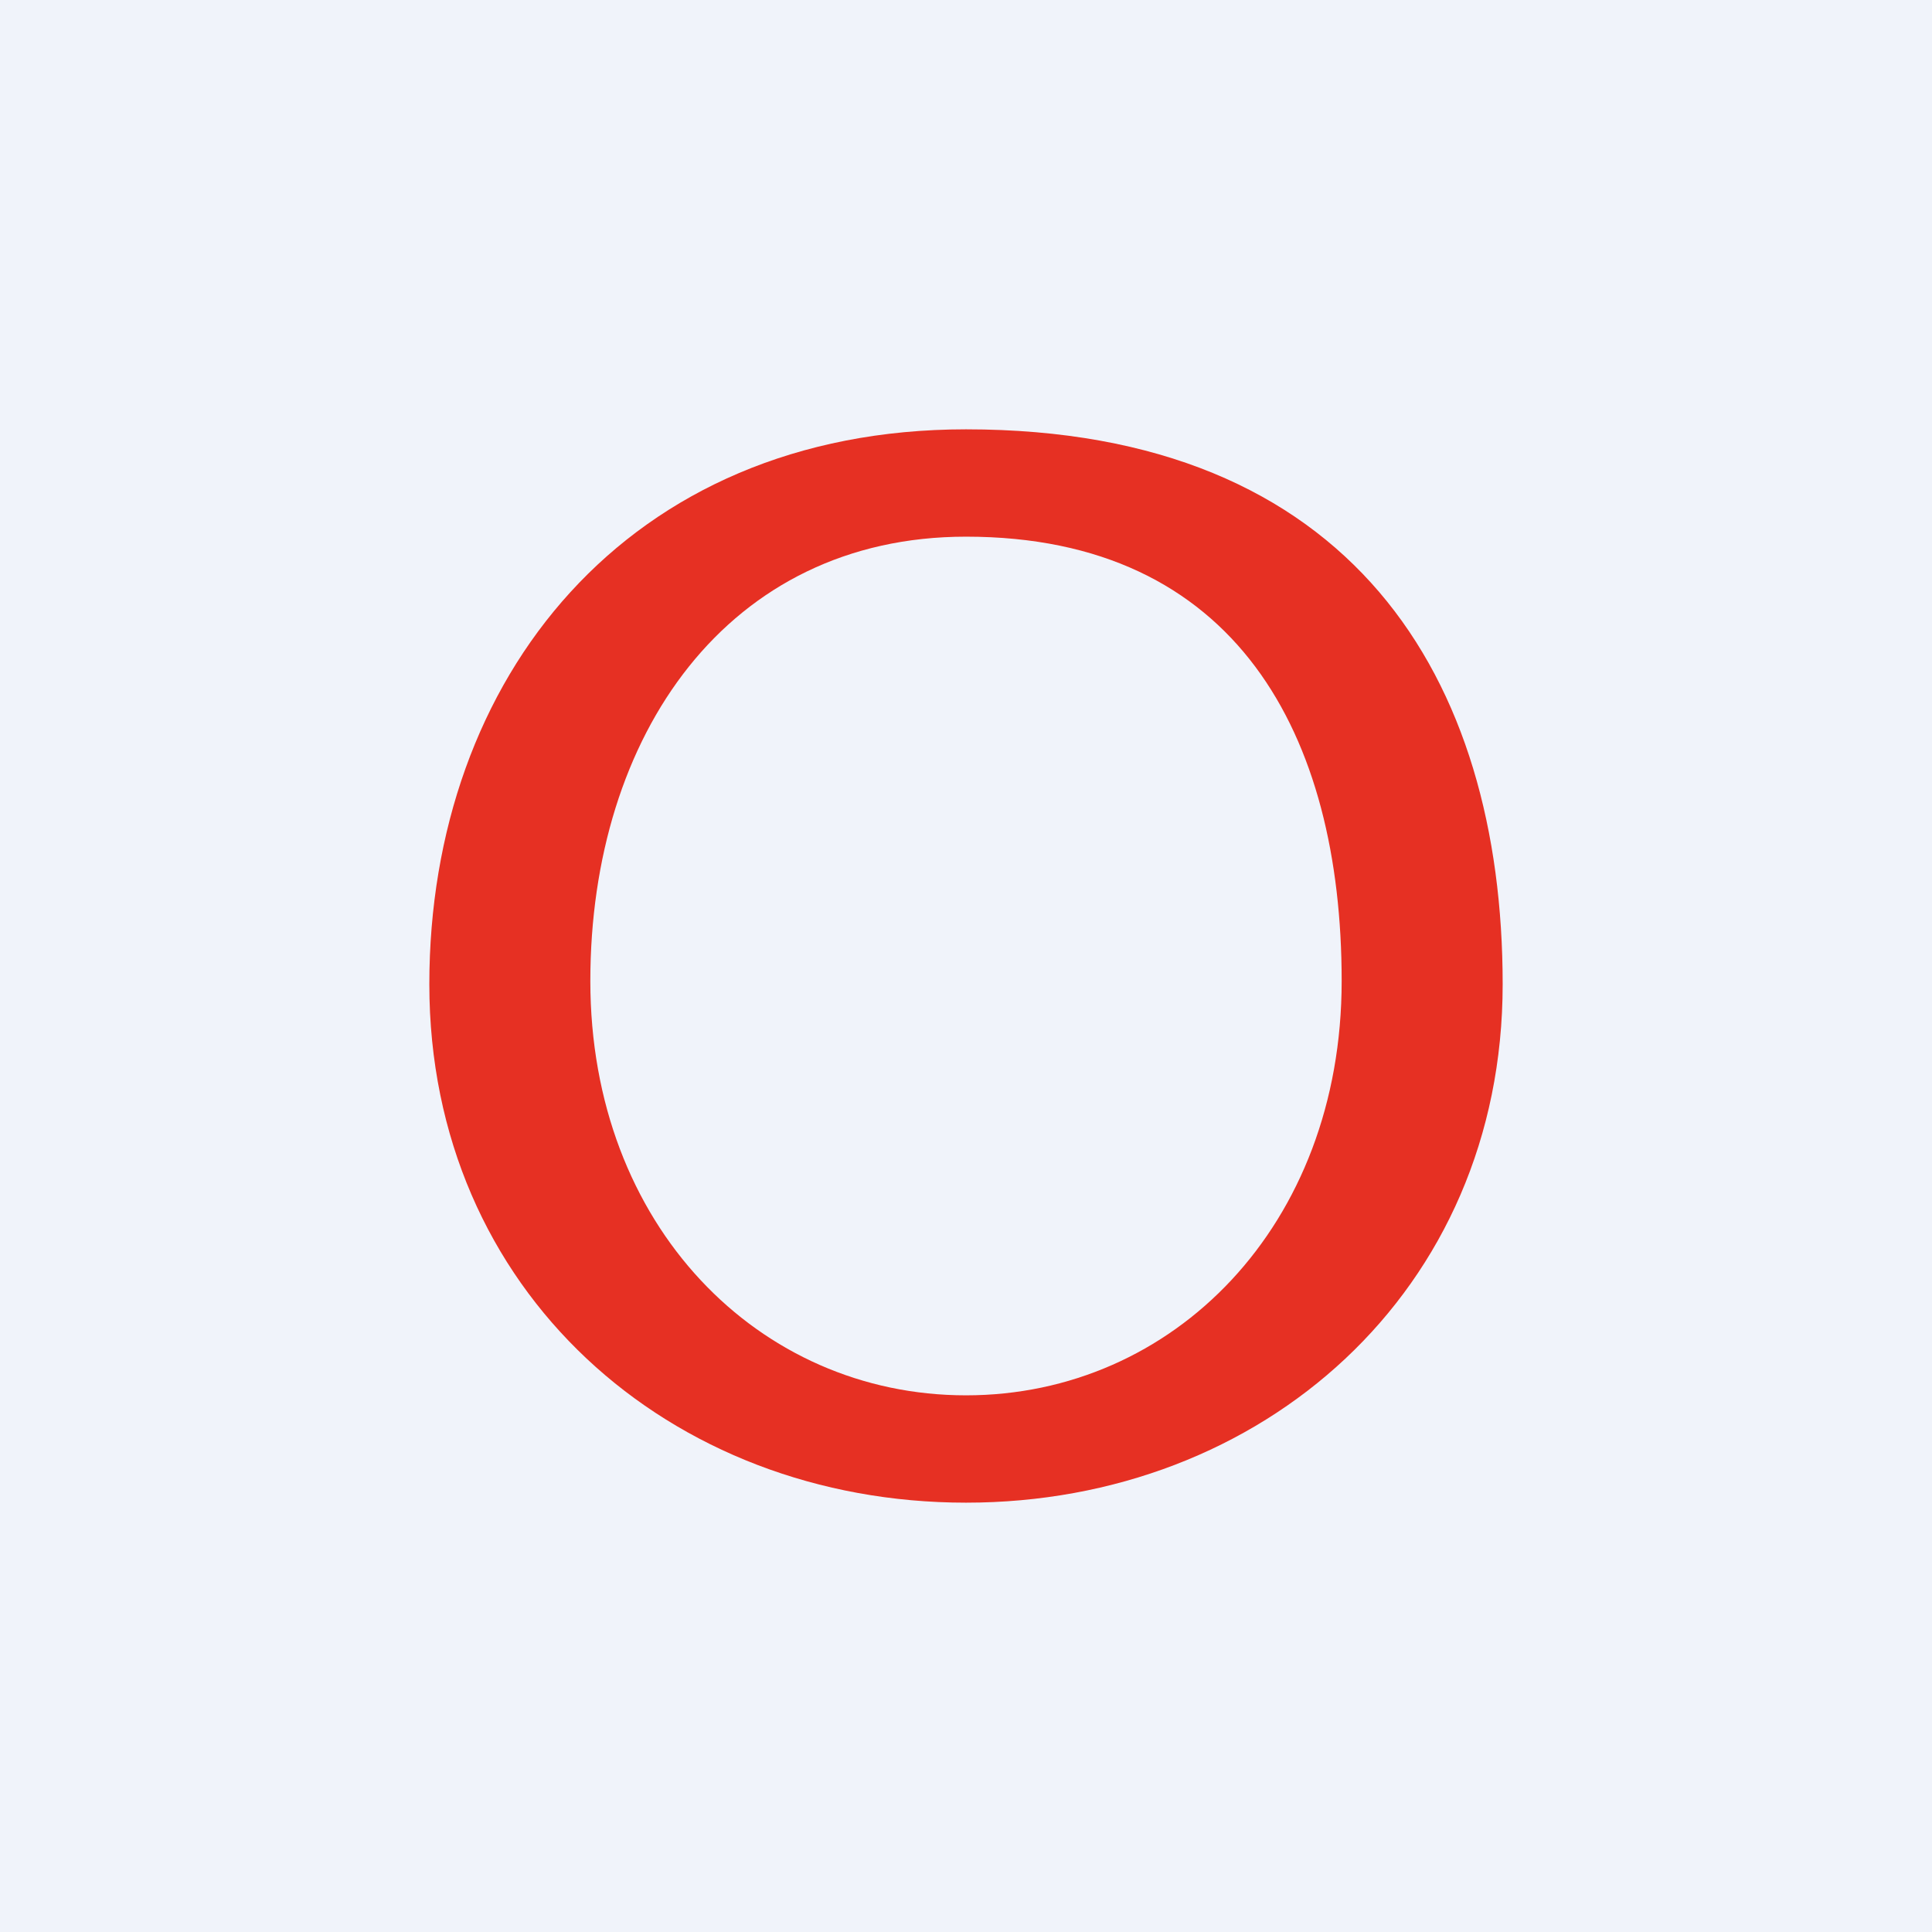 <!-- by TradingView --><svg width="18" height="18" viewBox="0 0 18 18" xmlns="http://www.w3.org/2000/svg"><path fill="#F0F3FA" d="M0 0h18v18H0z"/><path fill-rule="evenodd" d="M9 14c2.76 0 5-1.97 5-4.83C14 6.32 12.6 4 9 4 5.84 4 4 6.32 4 9.17 4 12.03 6.24 14 9 14Zm0-1c1.93 0 3.5-1.58 3.5-3.86C12.5 6.85 11.52 5 9 5 6.78 5 5.5 6.85 5.5 9.14 5.5 11.42 7.07 13 9 13Z" fill="#E63023"/></svg>